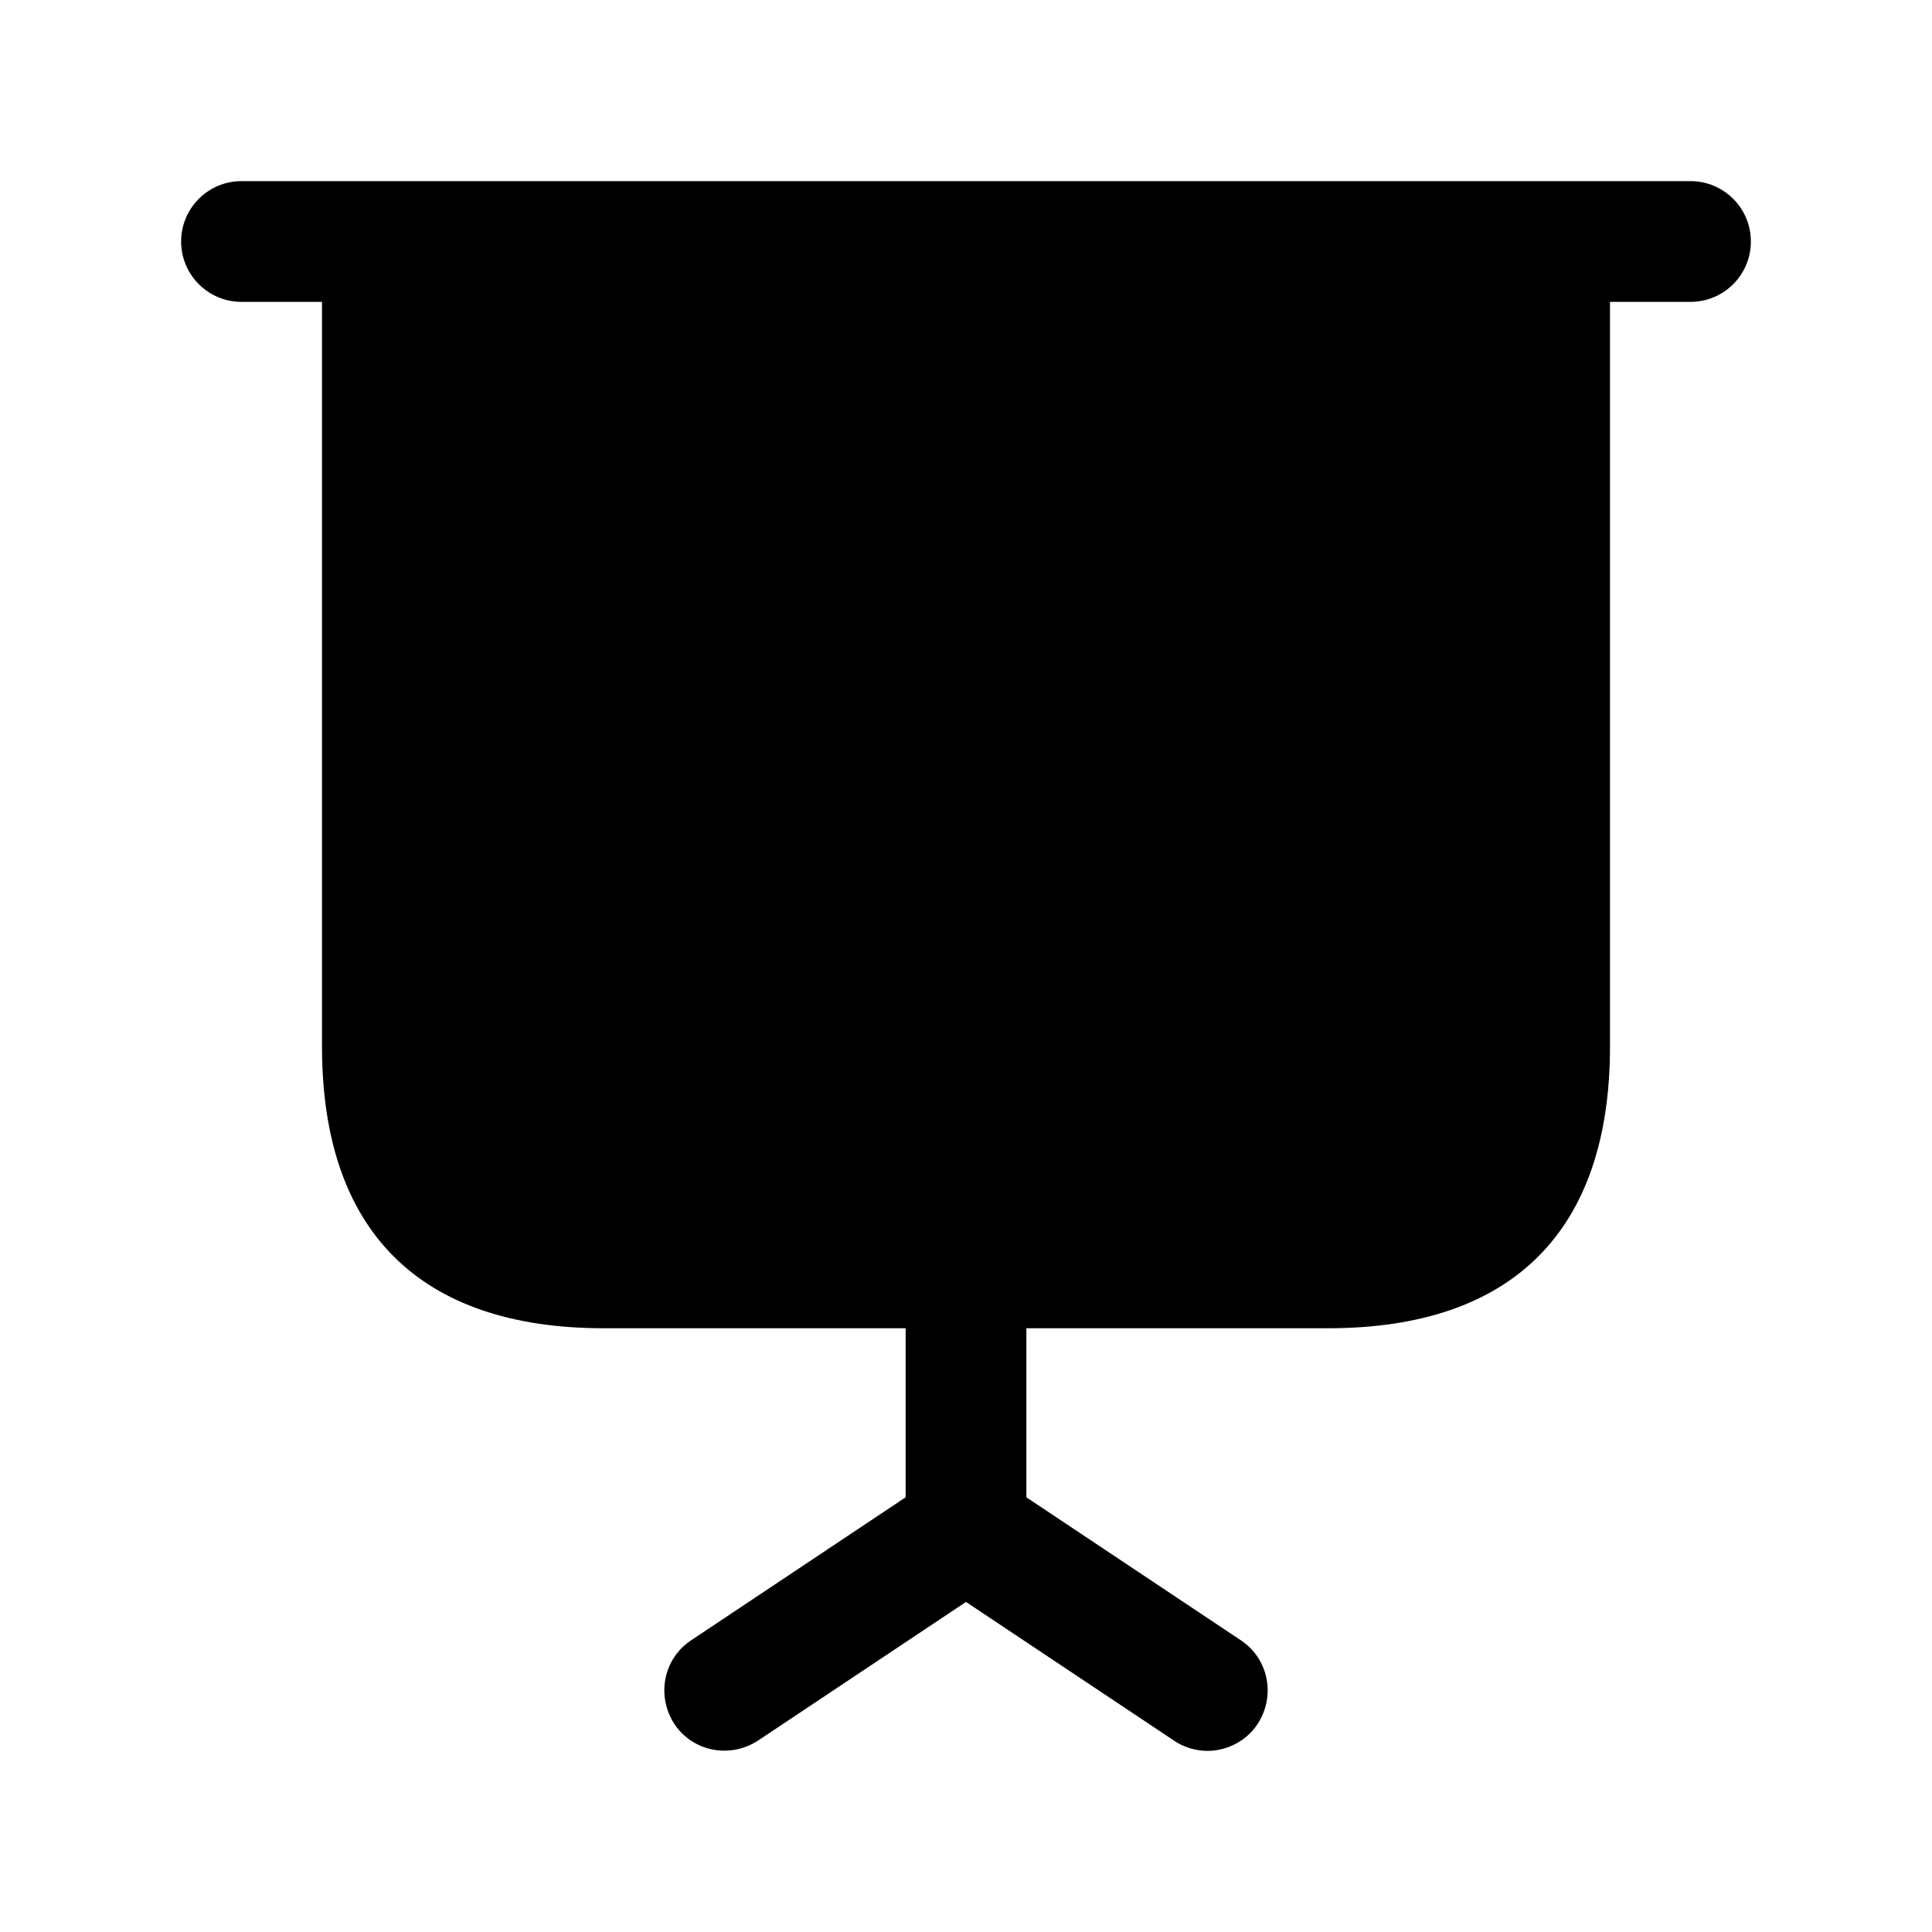 <svg width="24" height="24" viewBox="0 0 24 24" fill="none" xmlns="http://www.w3.org/2000/svg">
<path d="M21.75 3C21.75 3.414 21.414 3.75 21 3.75H20V13C20 15.29 18.79 16.5 16.5 16.5H12.75V18.6L15.42 20.38C15.76 20.61 15.85 21.07 15.62 21.42C15.48 21.63 15.24 21.75 15 21.75C14.86 21.75 14.71 21.71 14.58 21.62L12 19.9L9.42 21.62C9.07 21.85 8.61 21.76 8.38 21.42C8.15 21.07 8.24 20.61 8.58 20.38L11.25 18.6V16.5H7.5C5.21 16.5 4 15.29 4 13V3.75H3C2.586 3.75 2.25 3.414 2.25 3C2.25 2.586 2.586 2.25 3 2.25H21C21.414 2.25 21.75 2.586 21.75 3Z" fill="black"/>
</svg>
